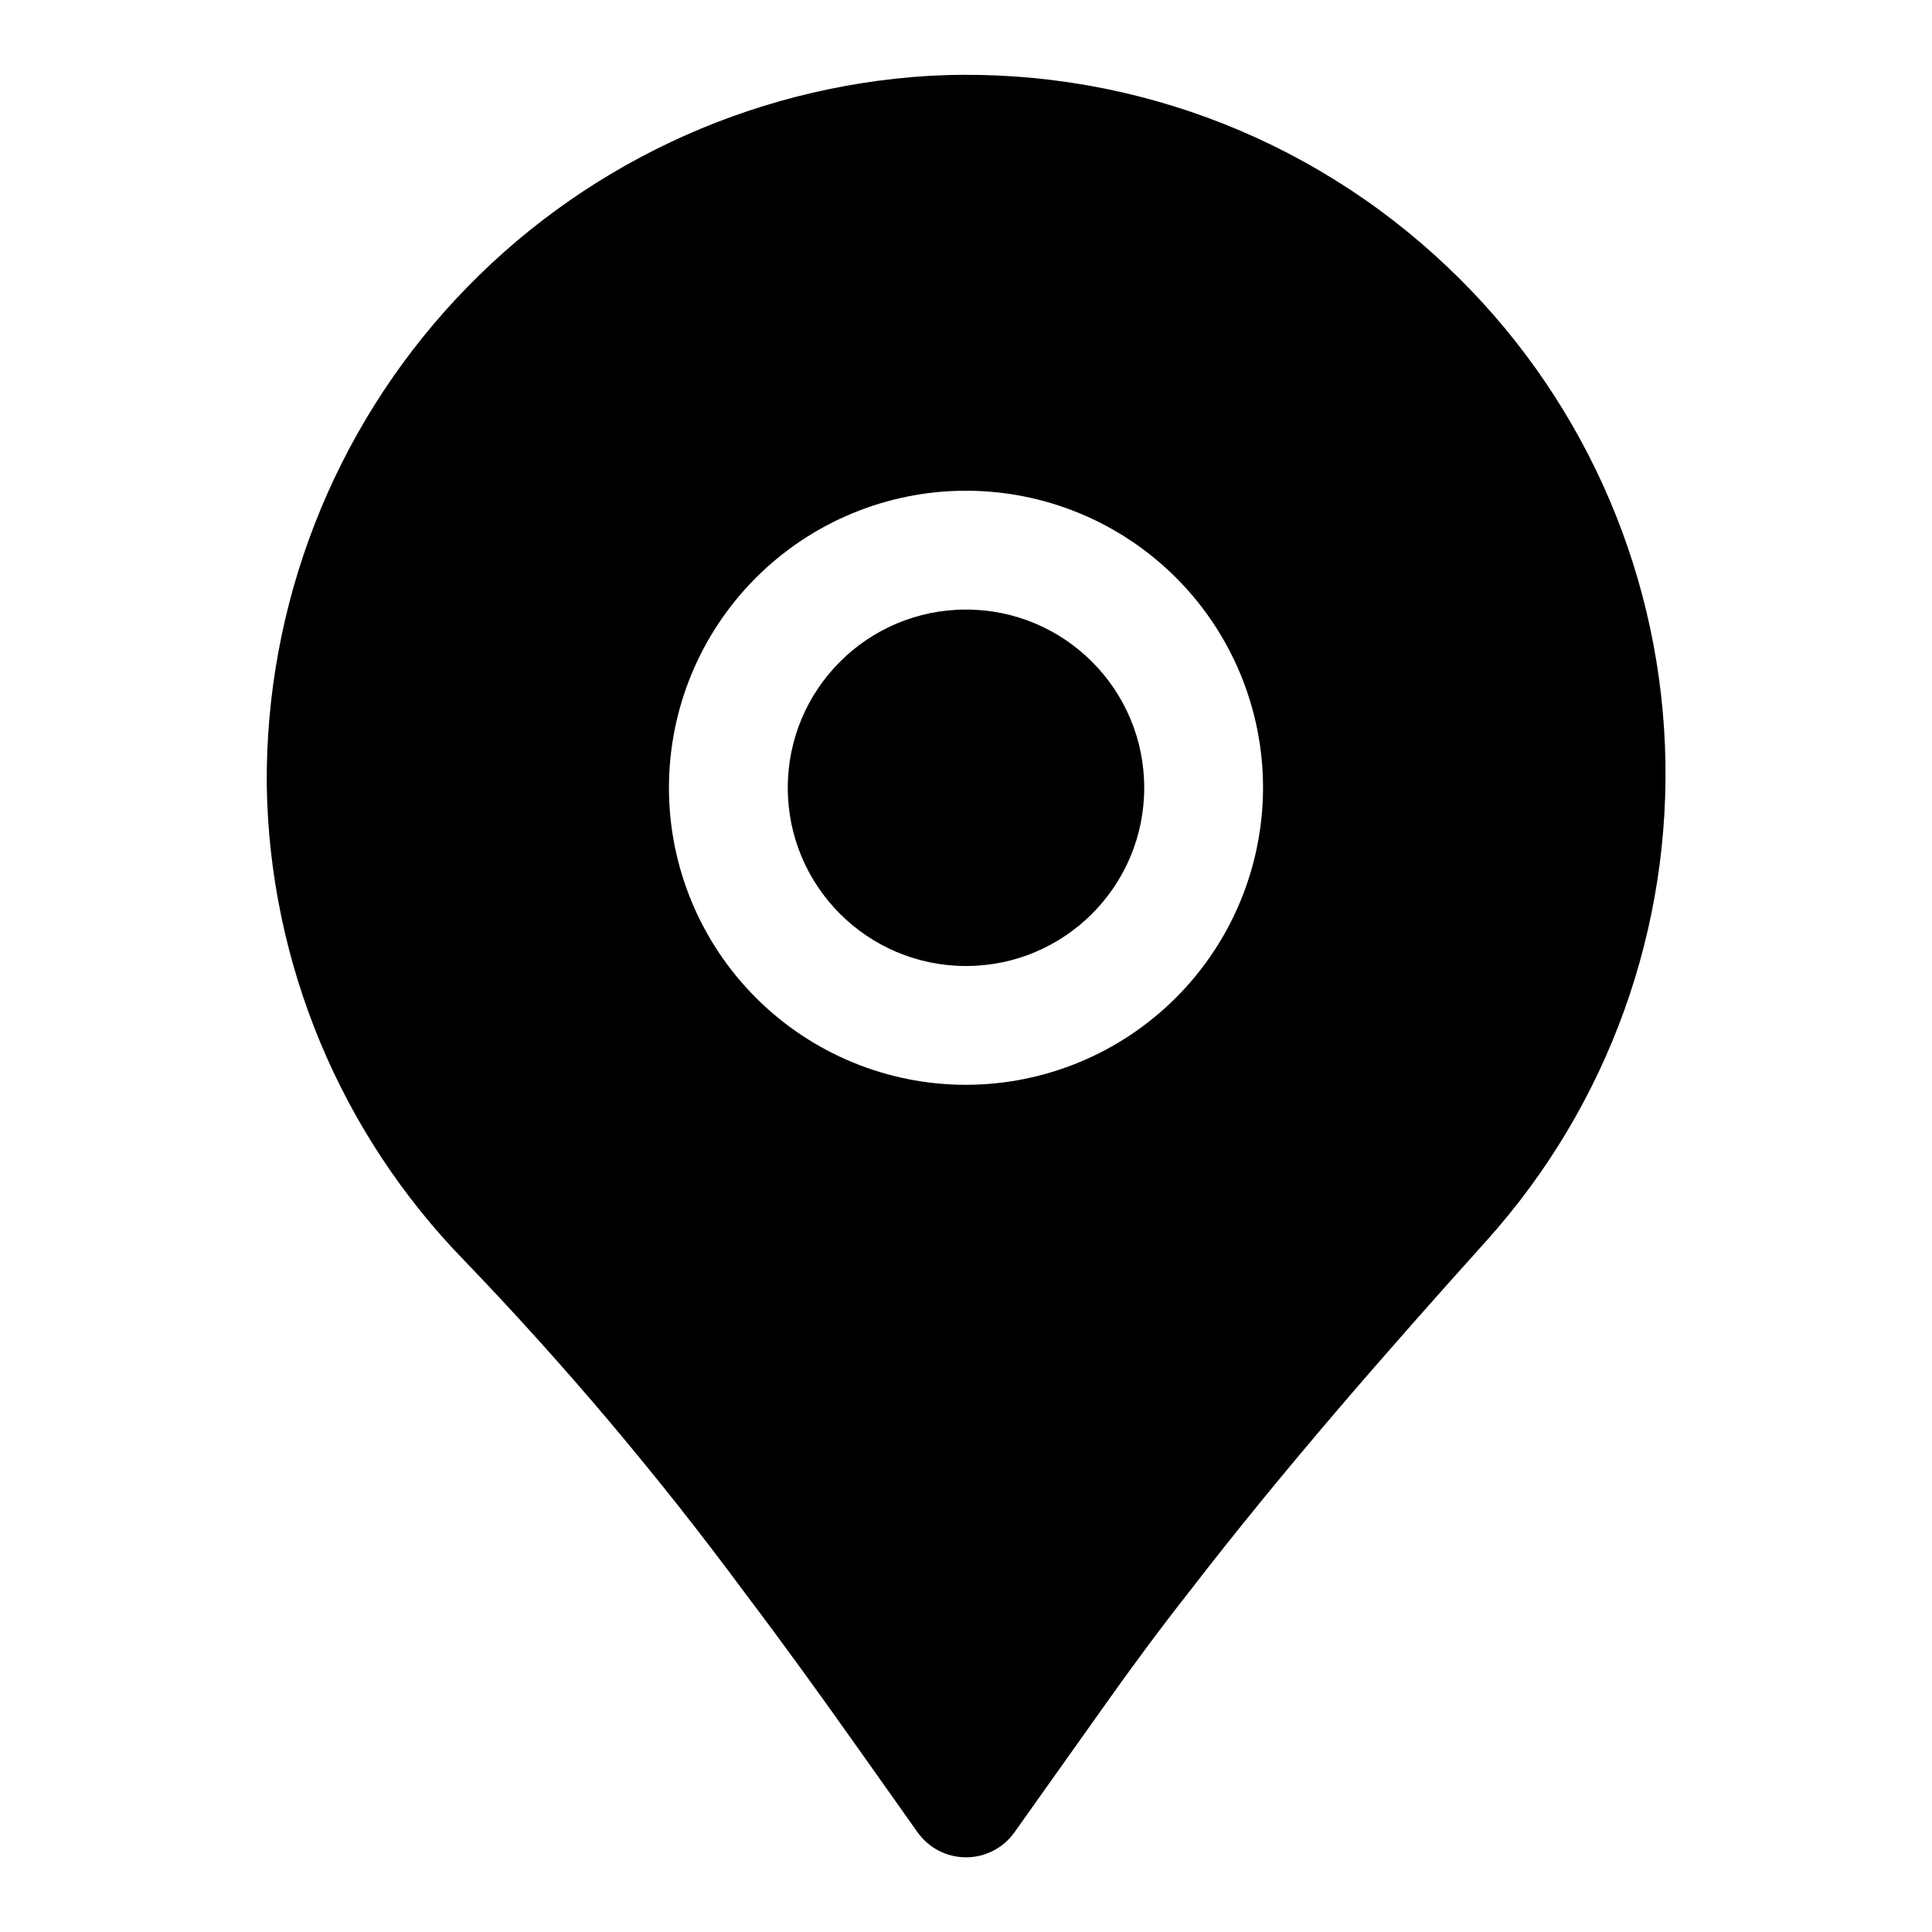 <?xml version="1.0" encoding="UTF-8"?>
<!-- Uploaded to: SVG Repo, www.svgrepo.com, Generator: SVG Repo Mixer Tools -->
<svg fill="#000000" width="800px" height="800px" version="1.1" viewBox="144 144 512 512" xmlns="http://www.w3.org/2000/svg">
 <g>
  <path d="m527.52 214.68c-18.262-17.359-39.883-30.801-63.535-39.5-23.648-8.695-48.828-12.465-73.988-11.07-47.734 2.957-92.52 24.102-125.13 59.086-32.609 34.98-50.57 81.137-50.176 128.96 0.742 47.137 19.496 92.203 52.41 125.95 26.676 27.75 51.527 57.199 74.391 88.164 10.172 13.43 19.98 27.031 29.691 40.746l15.98 22.562h0.004c2.953 4.16 7.738 6.633 12.84 6.633 5.102 0 9.887-2.473 12.836-6.633l23.488-33.062c7.18-10.156 14.594-20.199 22.371-30.102 25.836-33.535 53.371-64.852 79.32-93.707l0.004-0.004c32.227-35.891 49.164-82.949 47.203-131.15-1.961-48.199-22.668-93.723-57.707-126.88zm-127.52 216.81c-20.879 0-40.902-8.297-55.664-23.059-14.766-14.762-23.059-34.785-23.059-55.664s8.293-40.898 23.059-55.664c14.762-14.762 34.785-23.055 55.664-23.055 20.875 0 40.898 8.293 55.664 23.055 14.762 14.766 23.055 34.785 23.055 55.664-0.023 20.871-8.328 40.879-23.086 55.637-14.754 14.758-34.766 23.059-55.633 23.086z"/>
  <path d="m447.23 352.77c0 26.086-21.145 47.234-47.23 47.234s-47.234-21.148-47.234-47.234 21.148-47.23 47.234-47.23 47.23 21.145 47.23 47.23"/>
 </g>
</svg>